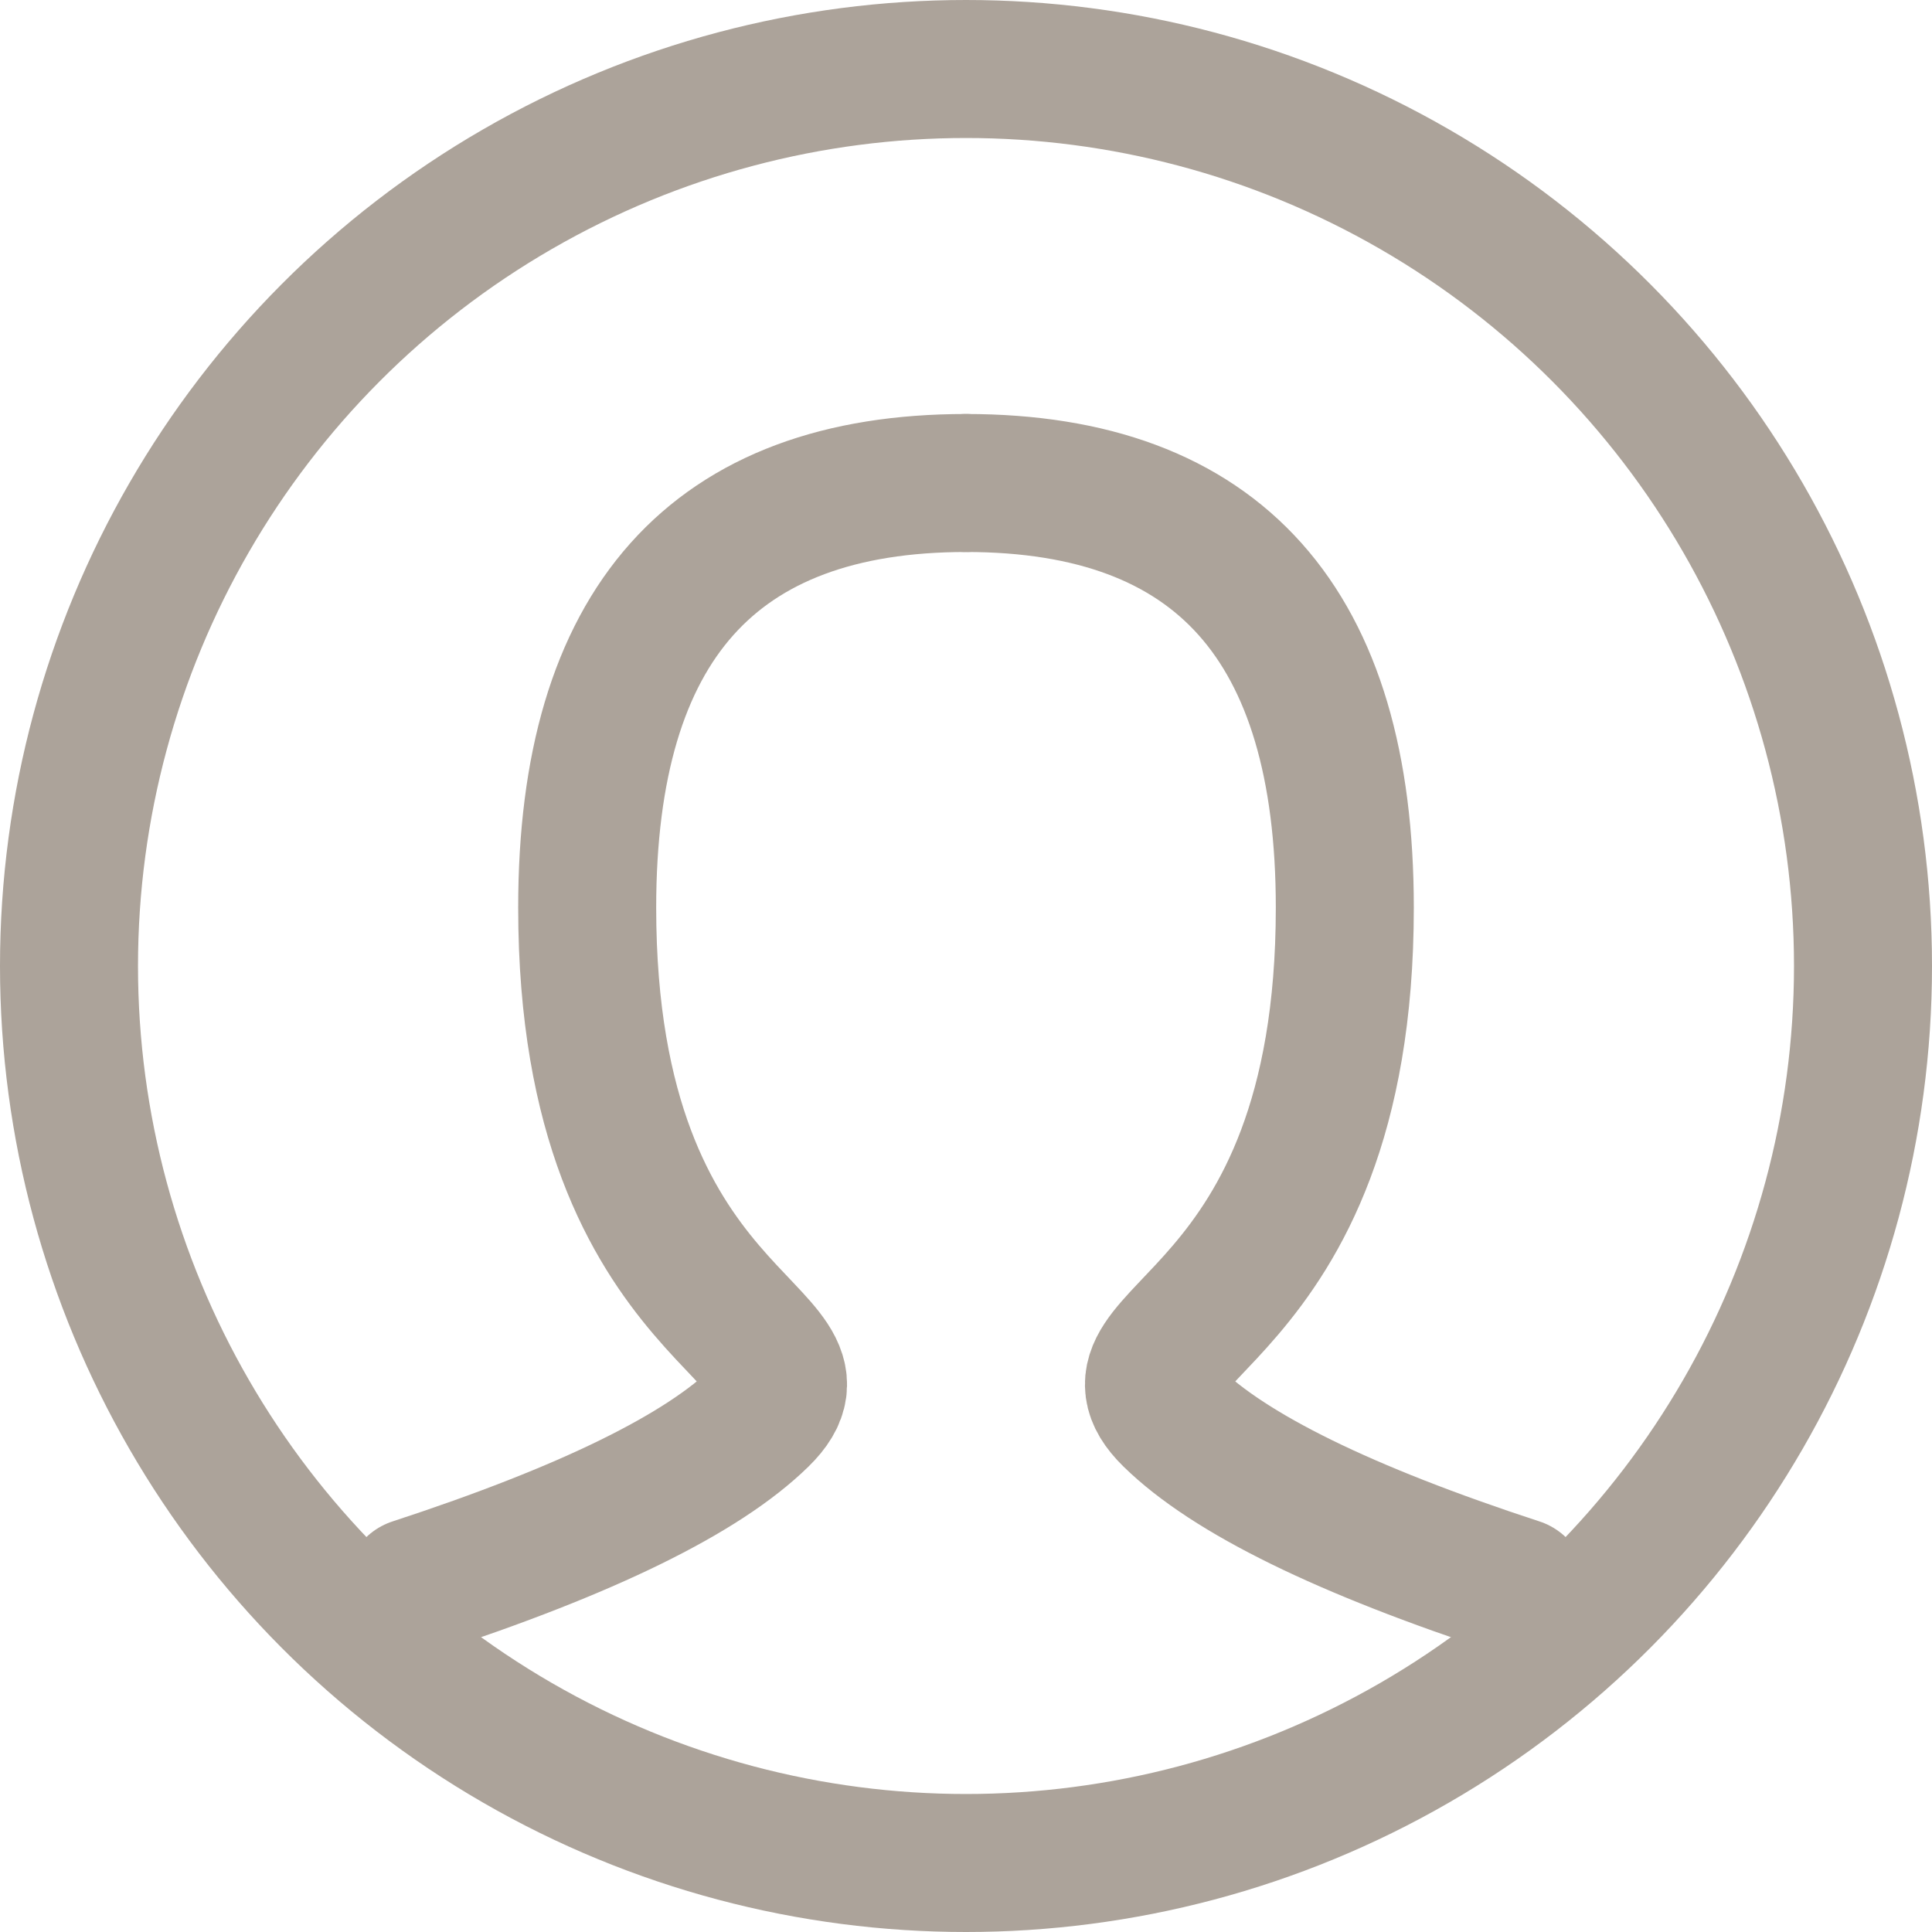 <?xml version="1.0" encoding="UTF-8"?>
<svg width="28px" height="28px" viewBox="0 0 28 28" version="1.1" xmlns="http://www.w3.org/2000/svg" xmlns:xlink="http://www.w3.org/1999/xlink">
    <!-- Generator: Sketch 64 (93537) - https://sketch.com -->
    <title>Symbols</title>
    <desc>Created with Sketch.</desc>
    <g id="Symbols" stroke="none" stroke-width="1" fill="none" fill-rule="evenodd">
        <g id="HF/icons/user" transform="translate(-1, -1)" stroke="#ACA39A" stroke-width="2">
            <path d="M15,24 C17.51,23.179 19.183,22.359 20.02,21.538 C21.275,20.308 17.51,20.308 17.51,14.154 C17.51,10.051 19.34,8 23,8" id="Path-4" stroke-linecap="round" transform="translate(19, 16) scale(-1, 1) translate(-19, -16) "></path>
            <path d="M7,24 C9.51,23.179 11.183,22.359 12.02,21.538 C13.275,20.308 9.51,20.308 9.51,14.154 C9.51,10.051 11.34,8 15,8" id="Path-4" stroke-linecap="round"></path>
            <circle id="Oval" cx="15" cy="15" r="13"></circle>
        </g>
    </g>
</svg>